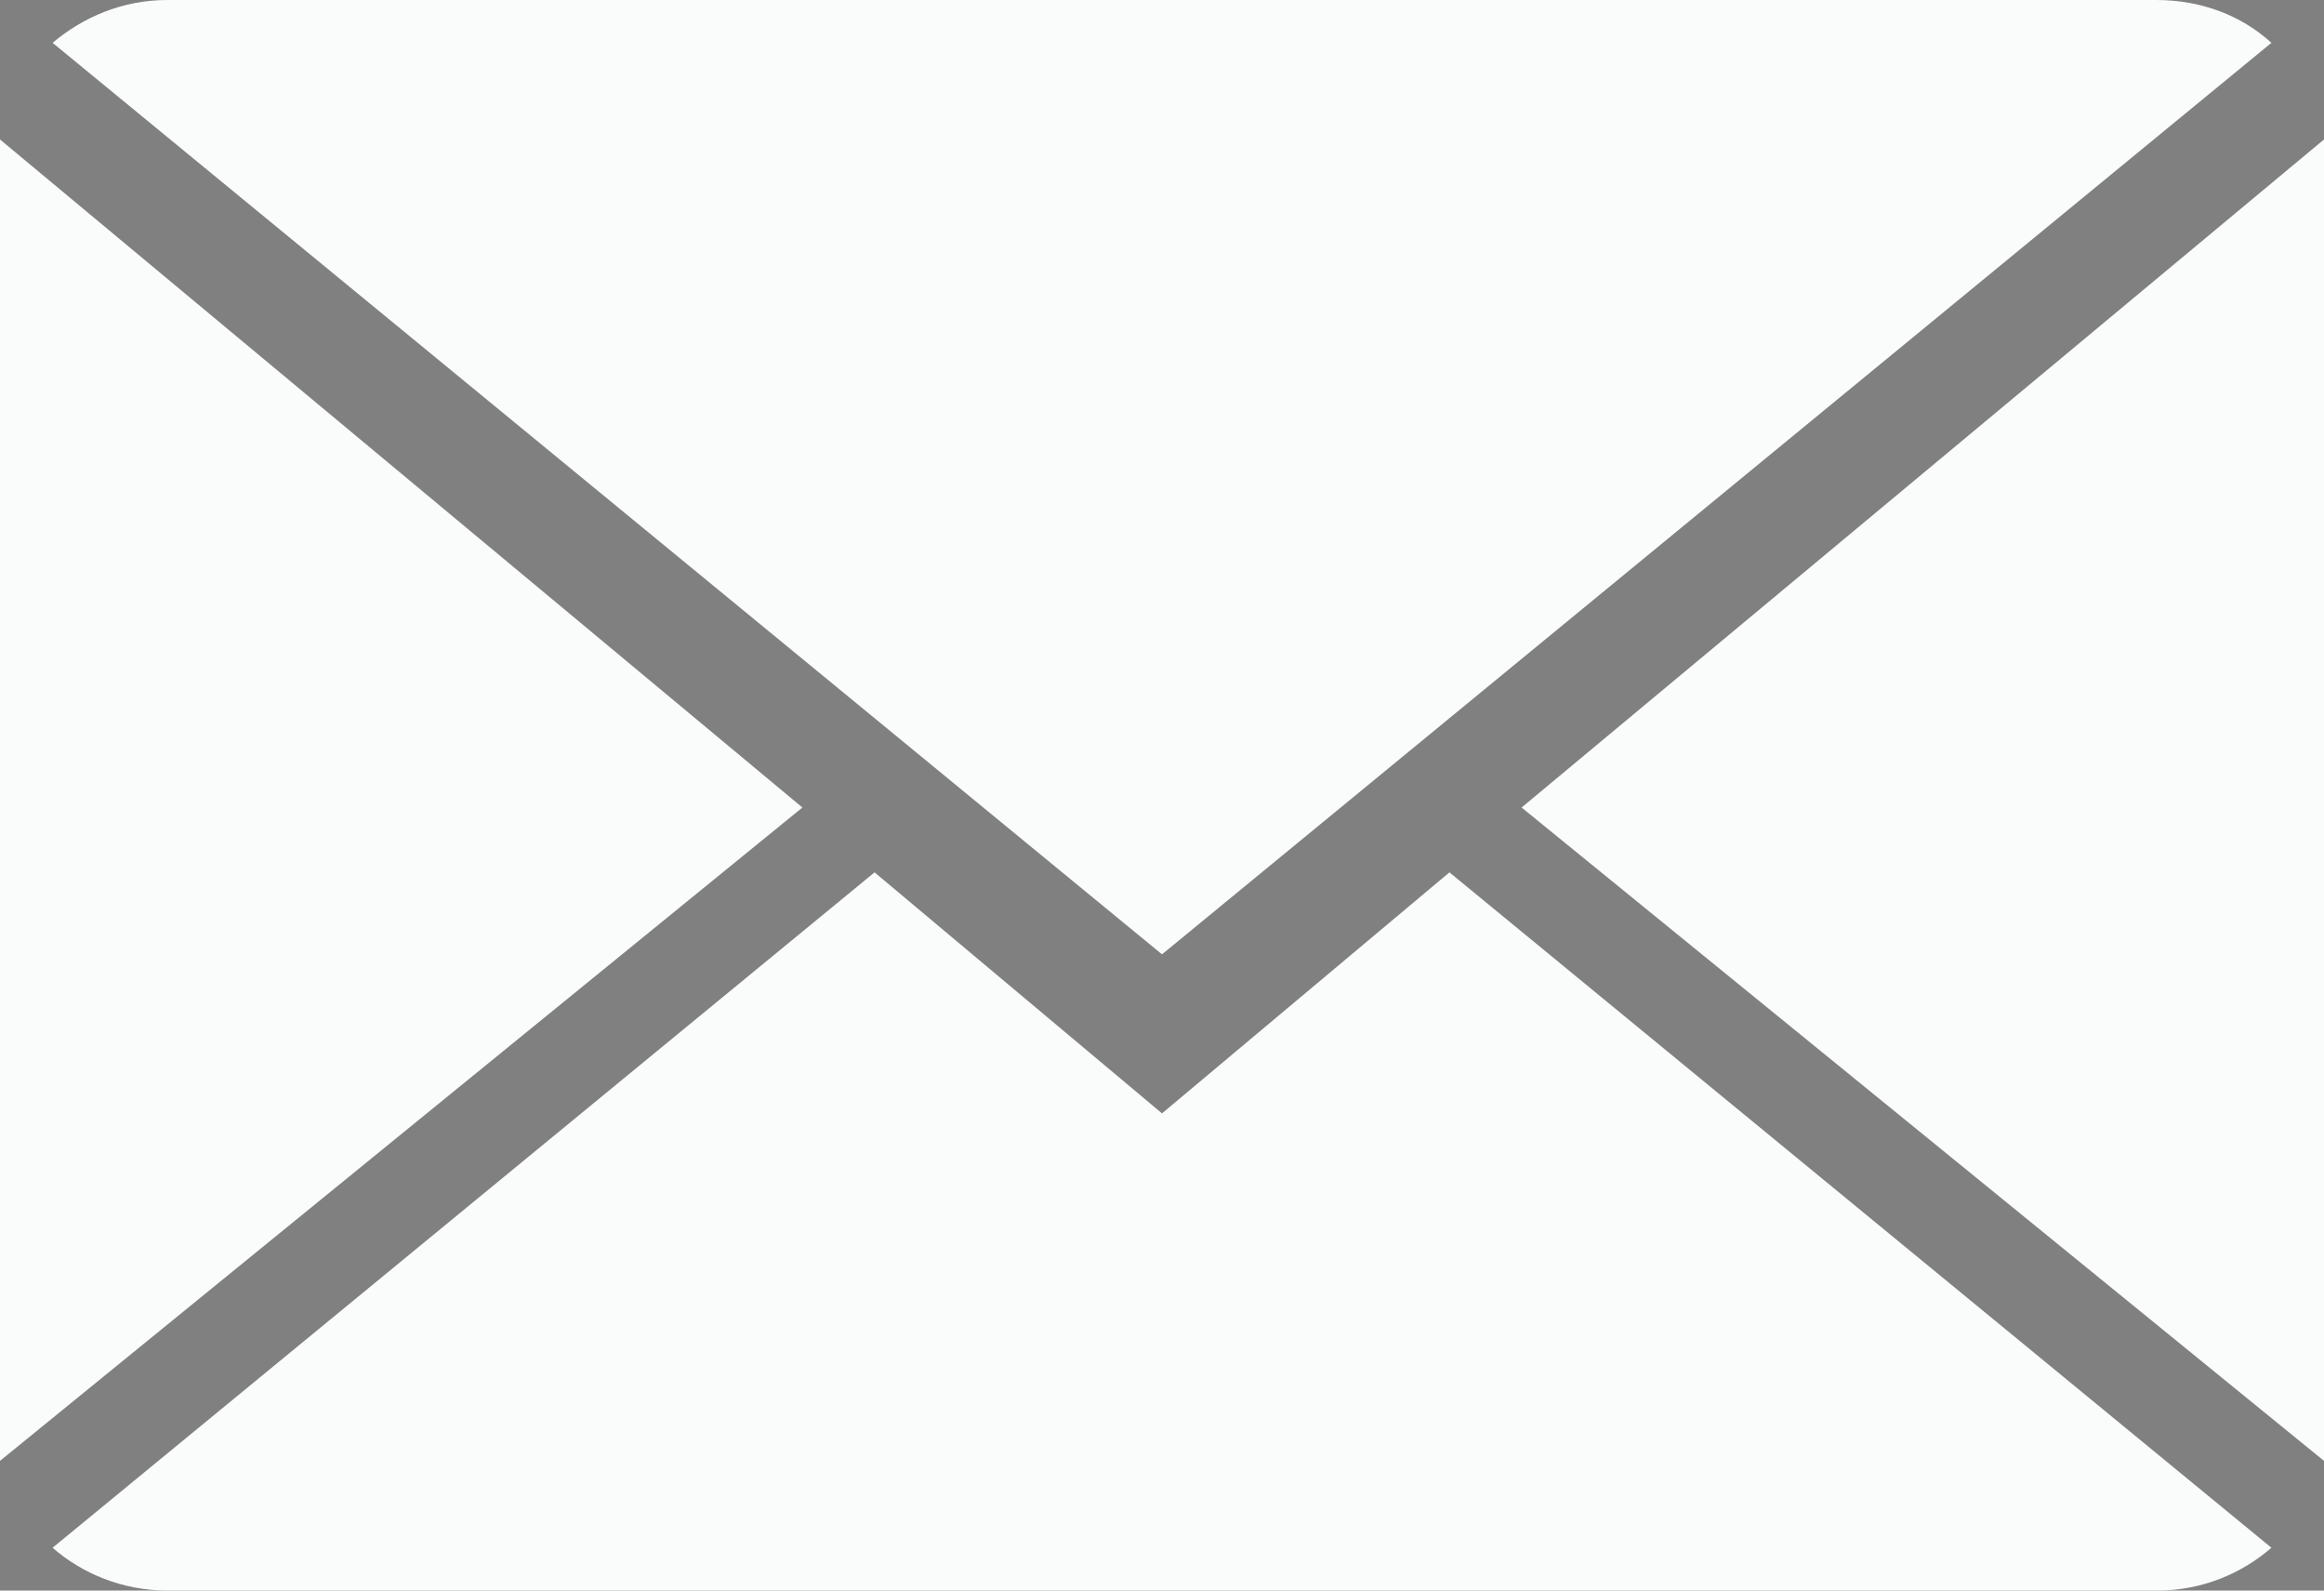 <?xml version="1.0" encoding="utf-8"?>
<!-- Generator: Adobe Illustrator 26.4.1, SVG Export Plug-In . SVG Version: 6.00 Build 0)  -->
<svg version="1.1" id="OBJECTS" xmlns="http://www.w3.org/2000/svg" xmlns:xlink="http://www.w3.org/1999/xlink" x="0px" y="0px"
	 viewBox="0 0 19 13" style="enable-background:new 0 0 19 13;" xml:space="preserve">
<rect x="0" y="0" width="19" height="13" fill="#808080" stroke="none"/>
<style type="text/css">
	.st0{fill:#000D20;}
	.st1{fill:#FAFCFB;}
</style>
<g>
	<g>
		<path class="st0" d="M697.5-188.5c0,2.21-2.02,4-4.5,4h-28.15c-2.49,0-4.34-1.79-4.34-4v-56c0-2.21,1.85-4,4.34-4H693
			c2.49,0,4.5,1.79,4.5,4V-188.5z"/>
		<rect x="664.5" y="-243.5" class="st1" width="29" height="47"/>
		<circle class="st1" cx="679" cy="-191.75" r="2.49"/>
	</g>
</g>
<g>
	<g>
		<path d="M499.5-245.59c-7.96,0-21.6,3.62-21.6,23.39c0,22.6,21.6,43.8,21.6,43.8s21.6-21.2,21.6-43.8
			C521.1-240.43,507.46-245.59,499.5-245.59z"/>
		
			<ellipse transform="matrix(0.013 -1 1 0.013 717.091 278.325)" class="st1" cx="499.5" cy="-224" rx="9.73" ry="9.73"/>
	</g>
</g>
<g>
	<g>
		<g>
			<path class="st1" d="M9.5,9.1L7.15,7.13l-6.72,5.52C0.67,12.86,1,13,1.37,13h16.27c0.36,0,0.69-0.14,0.93-0.35l-6.72-5.52
				L9.5,9.1z"/>
			<path class="st1" d="M18.57,0.35C18.33,0.13,18,0,17.63,0H1.37C1,0,0.68,0.14,0.43,0.35L9.5,7.8L18.57,0.35z"/>
			<polygon class="st1" points="0,1.14 0,11.94 6.56,6.6 			"/>
			<polygon class="st1" points="12.44,6.6 19,11.94 19,1.14 			"/>
		</g>
	</g>
</g>
<g>
</g>
<g>
</g>
<g>
</g>
<g>
</g>
<g>
</g>
<g>
</g>
<g>
</g>
<g>
</g>
<g>
</g>
<g>
</g>
<g>
</g>
<g>
</g>
<g>
</g>
<g>
</g>
<g>
</g>
</svg>
